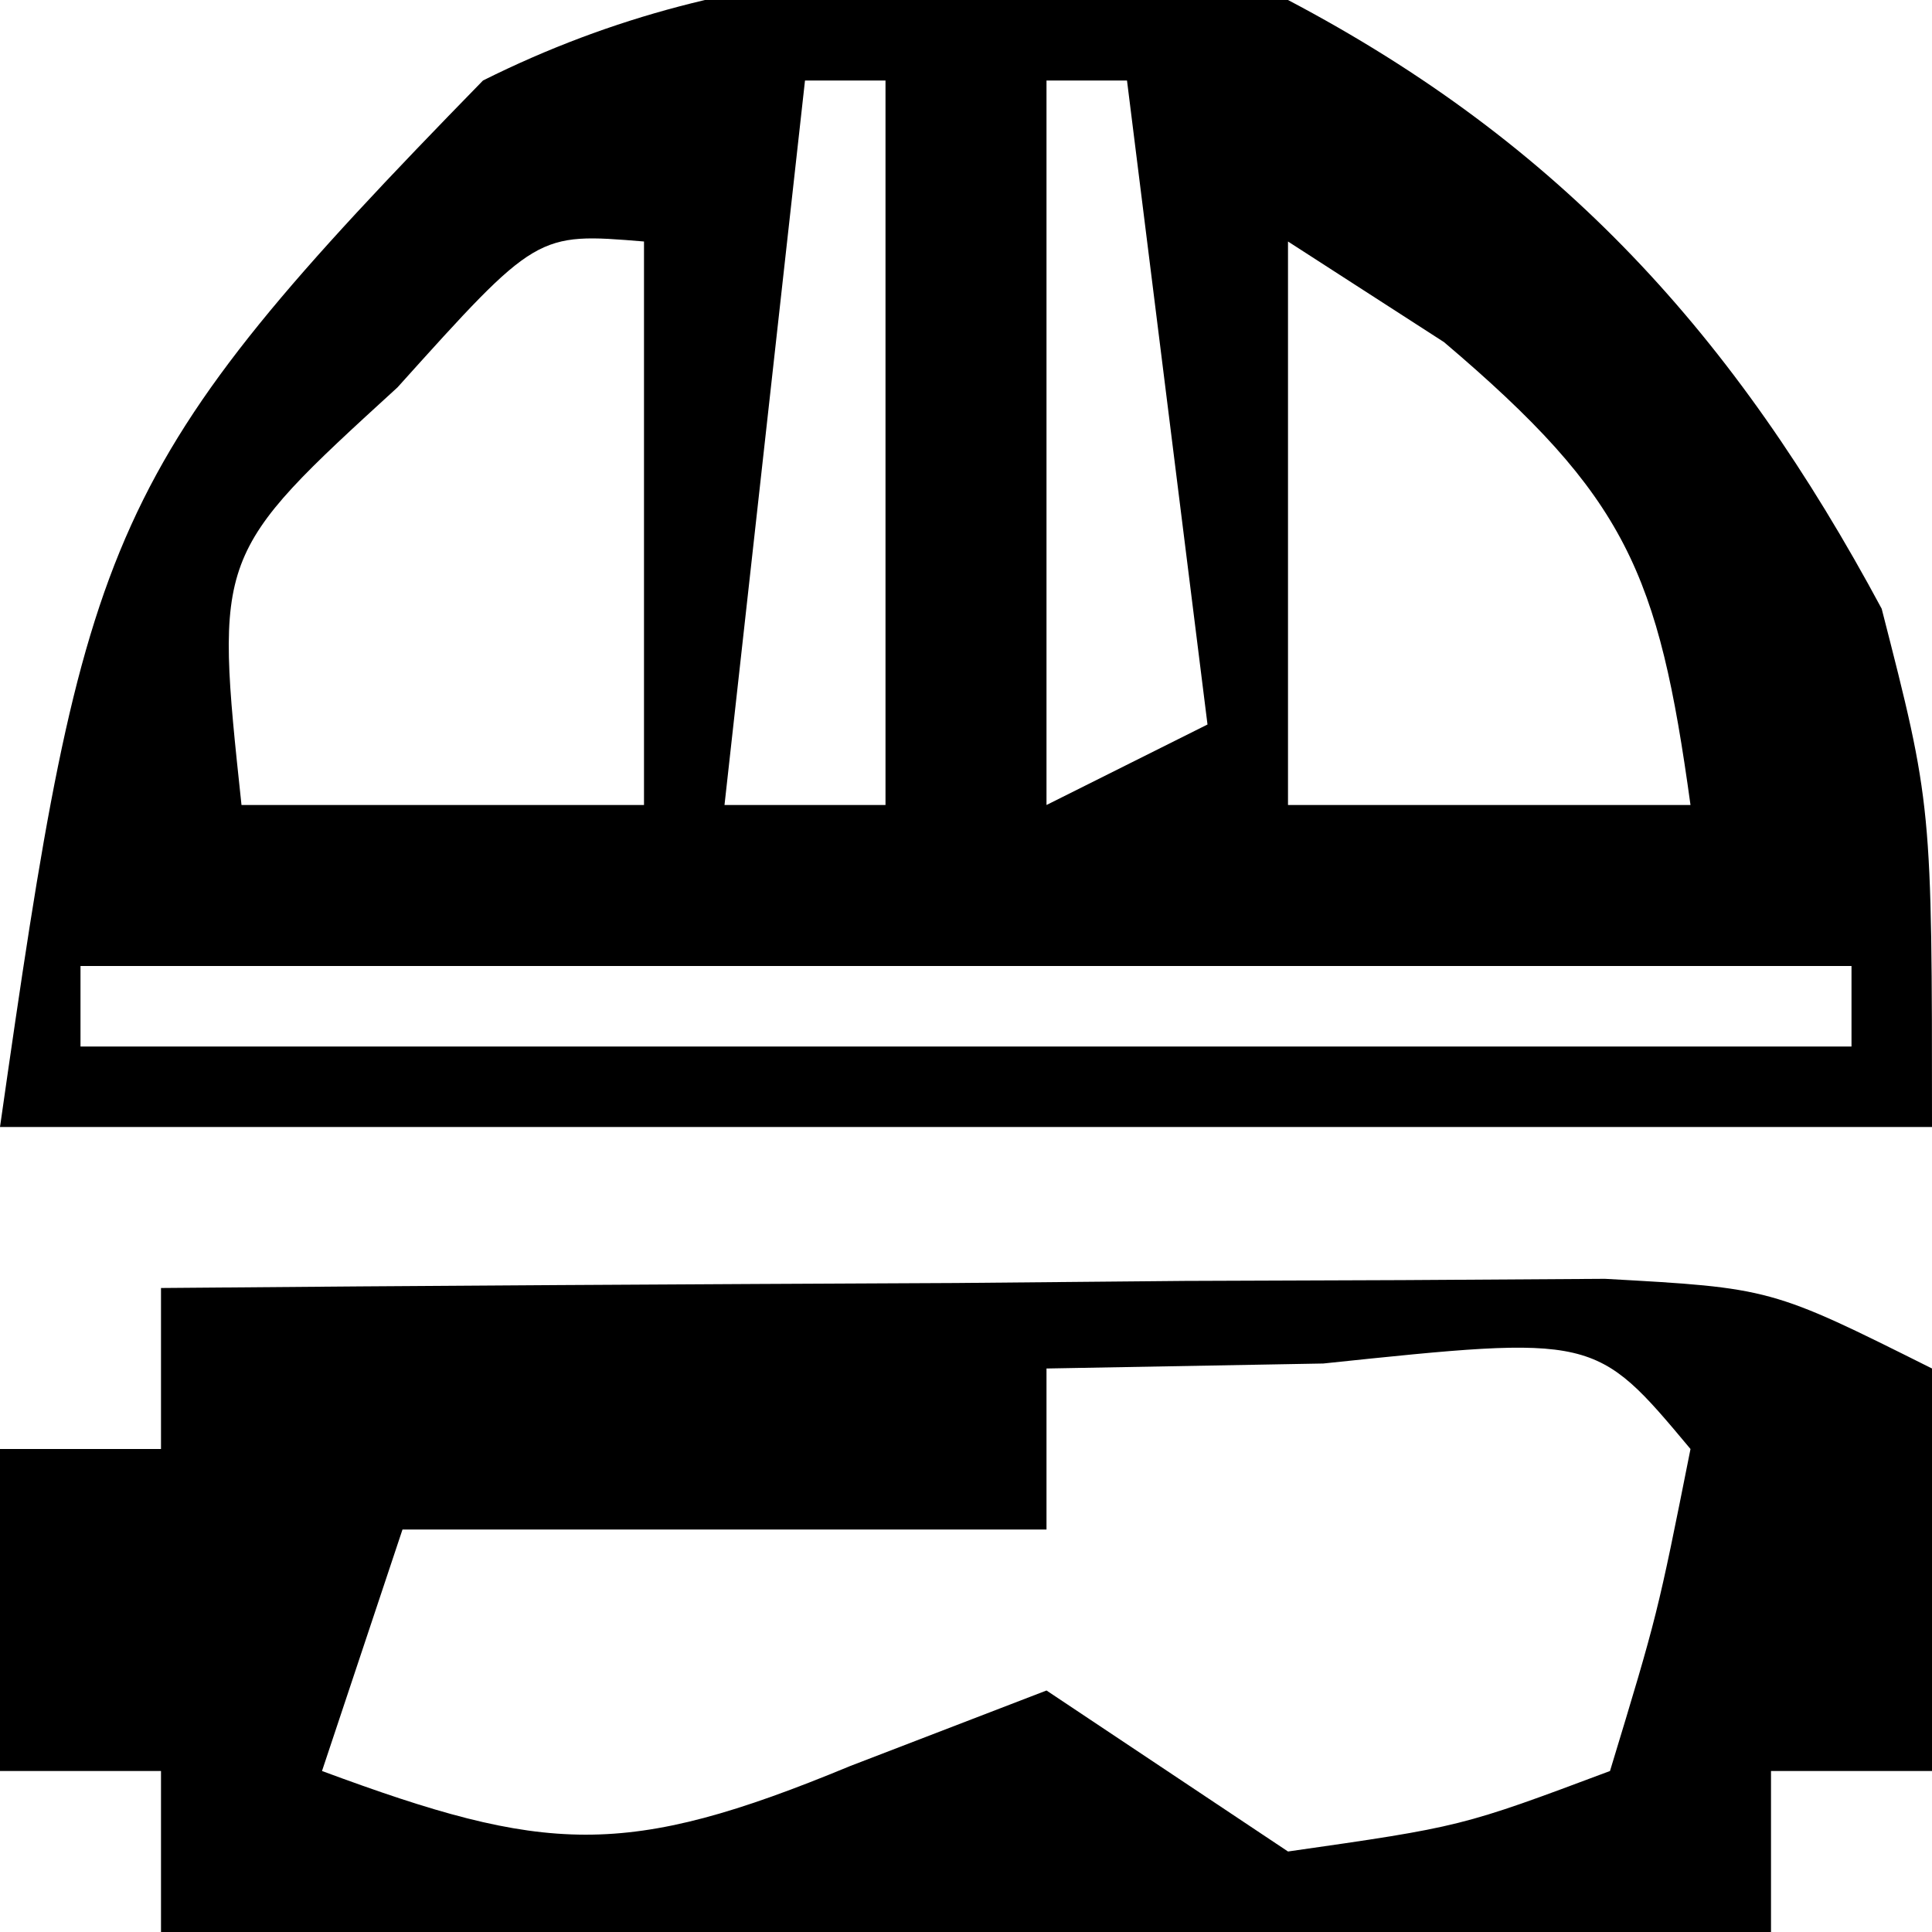 <svg xmlns="http://www.w3.org/2000/svg" width="24" height="24"><path d="M0 0 C3.392 1.785 5.556 4.173 7.375 7.562 C8 10 8 10 8 14 C0.08 14 -7.84 14 -16 14 C-14.938 6.563 -14.719 5.834 -10 1 C-6.765 -0.617 -3.497 -0.578 0 0 Z M-6 1 C-6.33 3.97 -6.66 6.94 -7 10 C-6.34 10 -5.68 10 -5 10 C-5 7.03 -5 4.06 -5 1 C-5.33 1 -5.66 1 -6 1 Z M-3 1 C-3 3.97 -3 6.94 -3 10 C-2.34 9.67 -1.68 9.34 -1 9 C-1.33 6.36 -1.66 3.72 -2 1 C-2.33 1 -2.66 1 -3 1 Z M-11.062 4.812 C-13.332 6.887 -13.332 6.887 -13 10 C-11.35 10 -9.7 10 -8 10 C-8 7.69 -8 5.38 -8 3 C-9.332 2.89 -9.332 2.89 -11.062 4.812 Z M0 3 C0 5.31 0 7.62 0 10 C1.65 10 3.3 10 5 10 C4.602 7.114 4.21 6.178 1.938 4.25 C1.298 3.837 0.659 3.425 0 3 Z M-15 12 C-15 12.33 -15 12.66 -15 13 C-7.74 13 -0.48 13 7 13 C7 12.67 7 12.34 7 12 C-0.26 12 -7.52 12 -15 12 Z " fill="#000000" transform="translate(16,0)"></path><path d="M0 0 C3.292 -0.029 6.583 -0.047 9.875 -0.062 C10.812 -0.071 11.749 -0.079 12.715 -0.088 C14.059 -0.093 14.059 -0.093 15.43 -0.098 C16.671 -0.106 16.671 -0.106 17.937 -0.114 C20 0 20 0 22 1 C22 2.65 22 4.3 22 6 C21.34 6 20.68 6 20 6 C20 6.66 20 7.32 20 8 C13.4 8 6.8 8 0 8 C0 7.34 0 6.68 0 6 C-0.66 6 -1.32 6 -2 6 C-2 4.68 -2 3.36 -2 2 C-1.34 2 -0.68 2 0 2 C0 1.34 0 0.68 0 0 Z M11 1 C11 1.66 11 2.32 11 3 C8.36 3 5.72 3 3 3 C2.67 3.99 2.34 4.98 2 6 C4.78 7.029 5.756 7.101 8.562 5.938 C9.367 5.628 10.171 5.319 11 5 C11.99 5.66 12.98 6.32 14 7 C16.153 6.692 16.153 6.692 18 6 C18.591 4.054 18.591 4.054 19 2 C17.816 0.584 17.816 0.584 14.438 0.938 C12.736 0.968 12.736 0.968 11 1 Z " fill="#000000" transform="translate(2,16)"></path></svg>